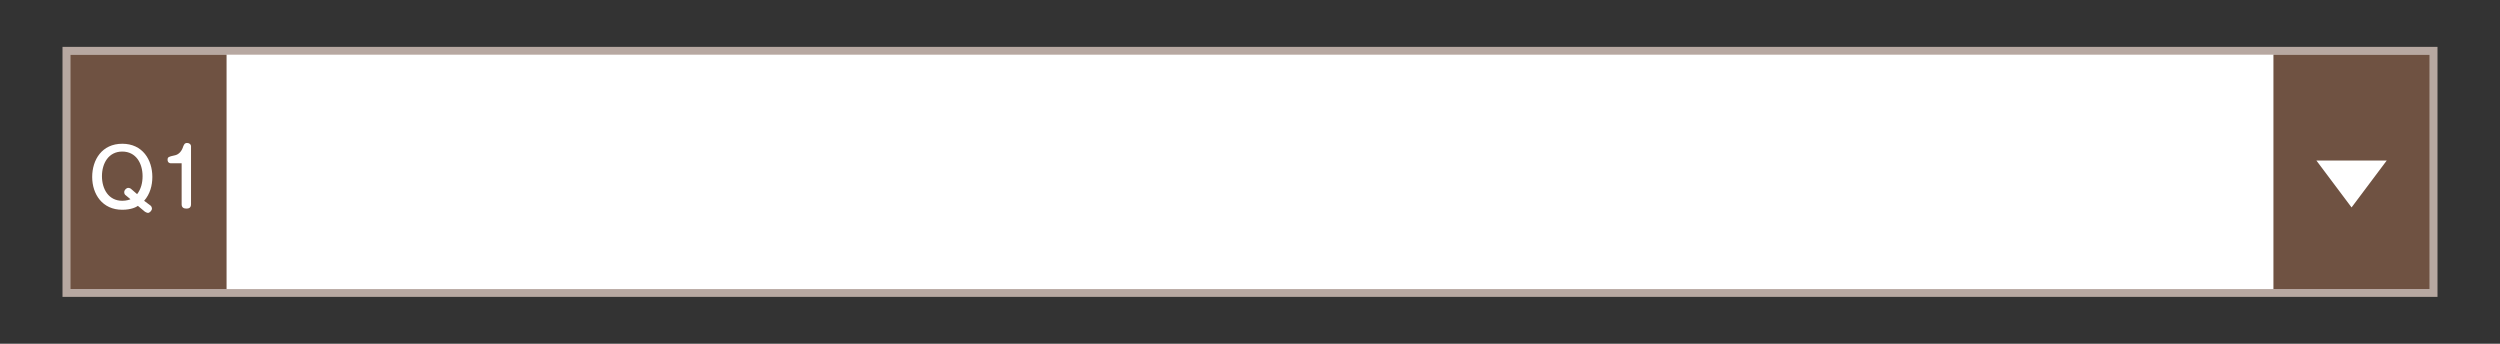 <?xml version="1.0" encoding="utf-8"?>
<!-- Generator: Adobe Illustrator 24.1.3, SVG Export Plug-In . SVG Version: 6.00 Build 0)  -->
<svg version="1.1" id="レイヤー_1" xmlns="http://www.w3.org/2000/svg" xmlns:xlink="http://www.w3.org/1999/xlink" x="0px"
	 y="0px" viewBox="0 0 640 88" style="enable-background:new 0 0 640 88;" xml:space="preserve">
<rect x="0" y="0" width="640" height="88" fill="#333333" stroke="none"/>
<style type="text/css">
	.st0{fill:#B7A8A1;}
	.st1{fill:#FFFFFF;}
	.st2{fill:#6F5242;}
	.st3{fill:none;}
</style>
<g>
	<g>
		<g>
			<g>
				<rect x="16" y="12" class="st0" width="608" height="64"/>
			</g>
		</g>
		<path class="st1" d="M622,74L18,74V14h604V74z"/>
		<path class="st2" d="M622,74l-40,0V14h40V74z"/>
		<g>
			<g>
				<rect x="18" y="14" class="st2" width="40" height="60"/>
			</g>
		</g>
		<rect y="0" class="st3" width="640" height="88"/>
		<g>
			<g>
				<path class="st1" d="M38.5,52.6c0.2,0.1,0.4,0.5,0.4,0.8c0,0.5-0.6,1.1-1,1.1c-0.3,0-0.6-0.2-0.8-0.3l-1.8-1.5
					c-0.4,0.3-1.7,1-4,1c-5.1,0-7.7-4-7.7-8.4s2.5-8.5,7.7-8.5c5.2,0,7.7,4.1,7.7,8.5c0,2.2-0.6,4.4-2.1,6.1L38.5,52.6z M35.1,49.7
					c1-1.3,1.4-2.9,1.4-4.6c0-3.3-1.7-6.3-5.2-6.3c-3.5,0-5.2,3-5.2,6.3s1.7,6.3,5.2,6.3c1.1,0,1.9-0.3,2.1-0.4l-1.2-1
					c-0.2-0.1-0.4-0.4-0.4-0.8c0-0.6,0.6-1.1,1-1.1c0.3,0,0.6,0.1,0.8,0.3L35.1,49.7z"/>
				<path class="st1" d="M43.7,41.8c-0.3,0-0.8-0.2-0.8-0.9c0-0.7,0.3-0.8,1.7-1.1c1.3-0.2,2-1.3,2.3-2.3c0.2-0.4,0.3-0.9,1-0.9
					c0.6,0,1,0.4,1,0.8v14.9c0,1-0.7,1.1-1.2,1.1c-0.7,0-1.2-0.3-1.2-1.1V41.8H43.7z"/>
			</g>
		</g>
		<polygon class="st1" points="611,41.1 602,53.1 593,41.1 		"/>
	</g>
</g>
</svg>
